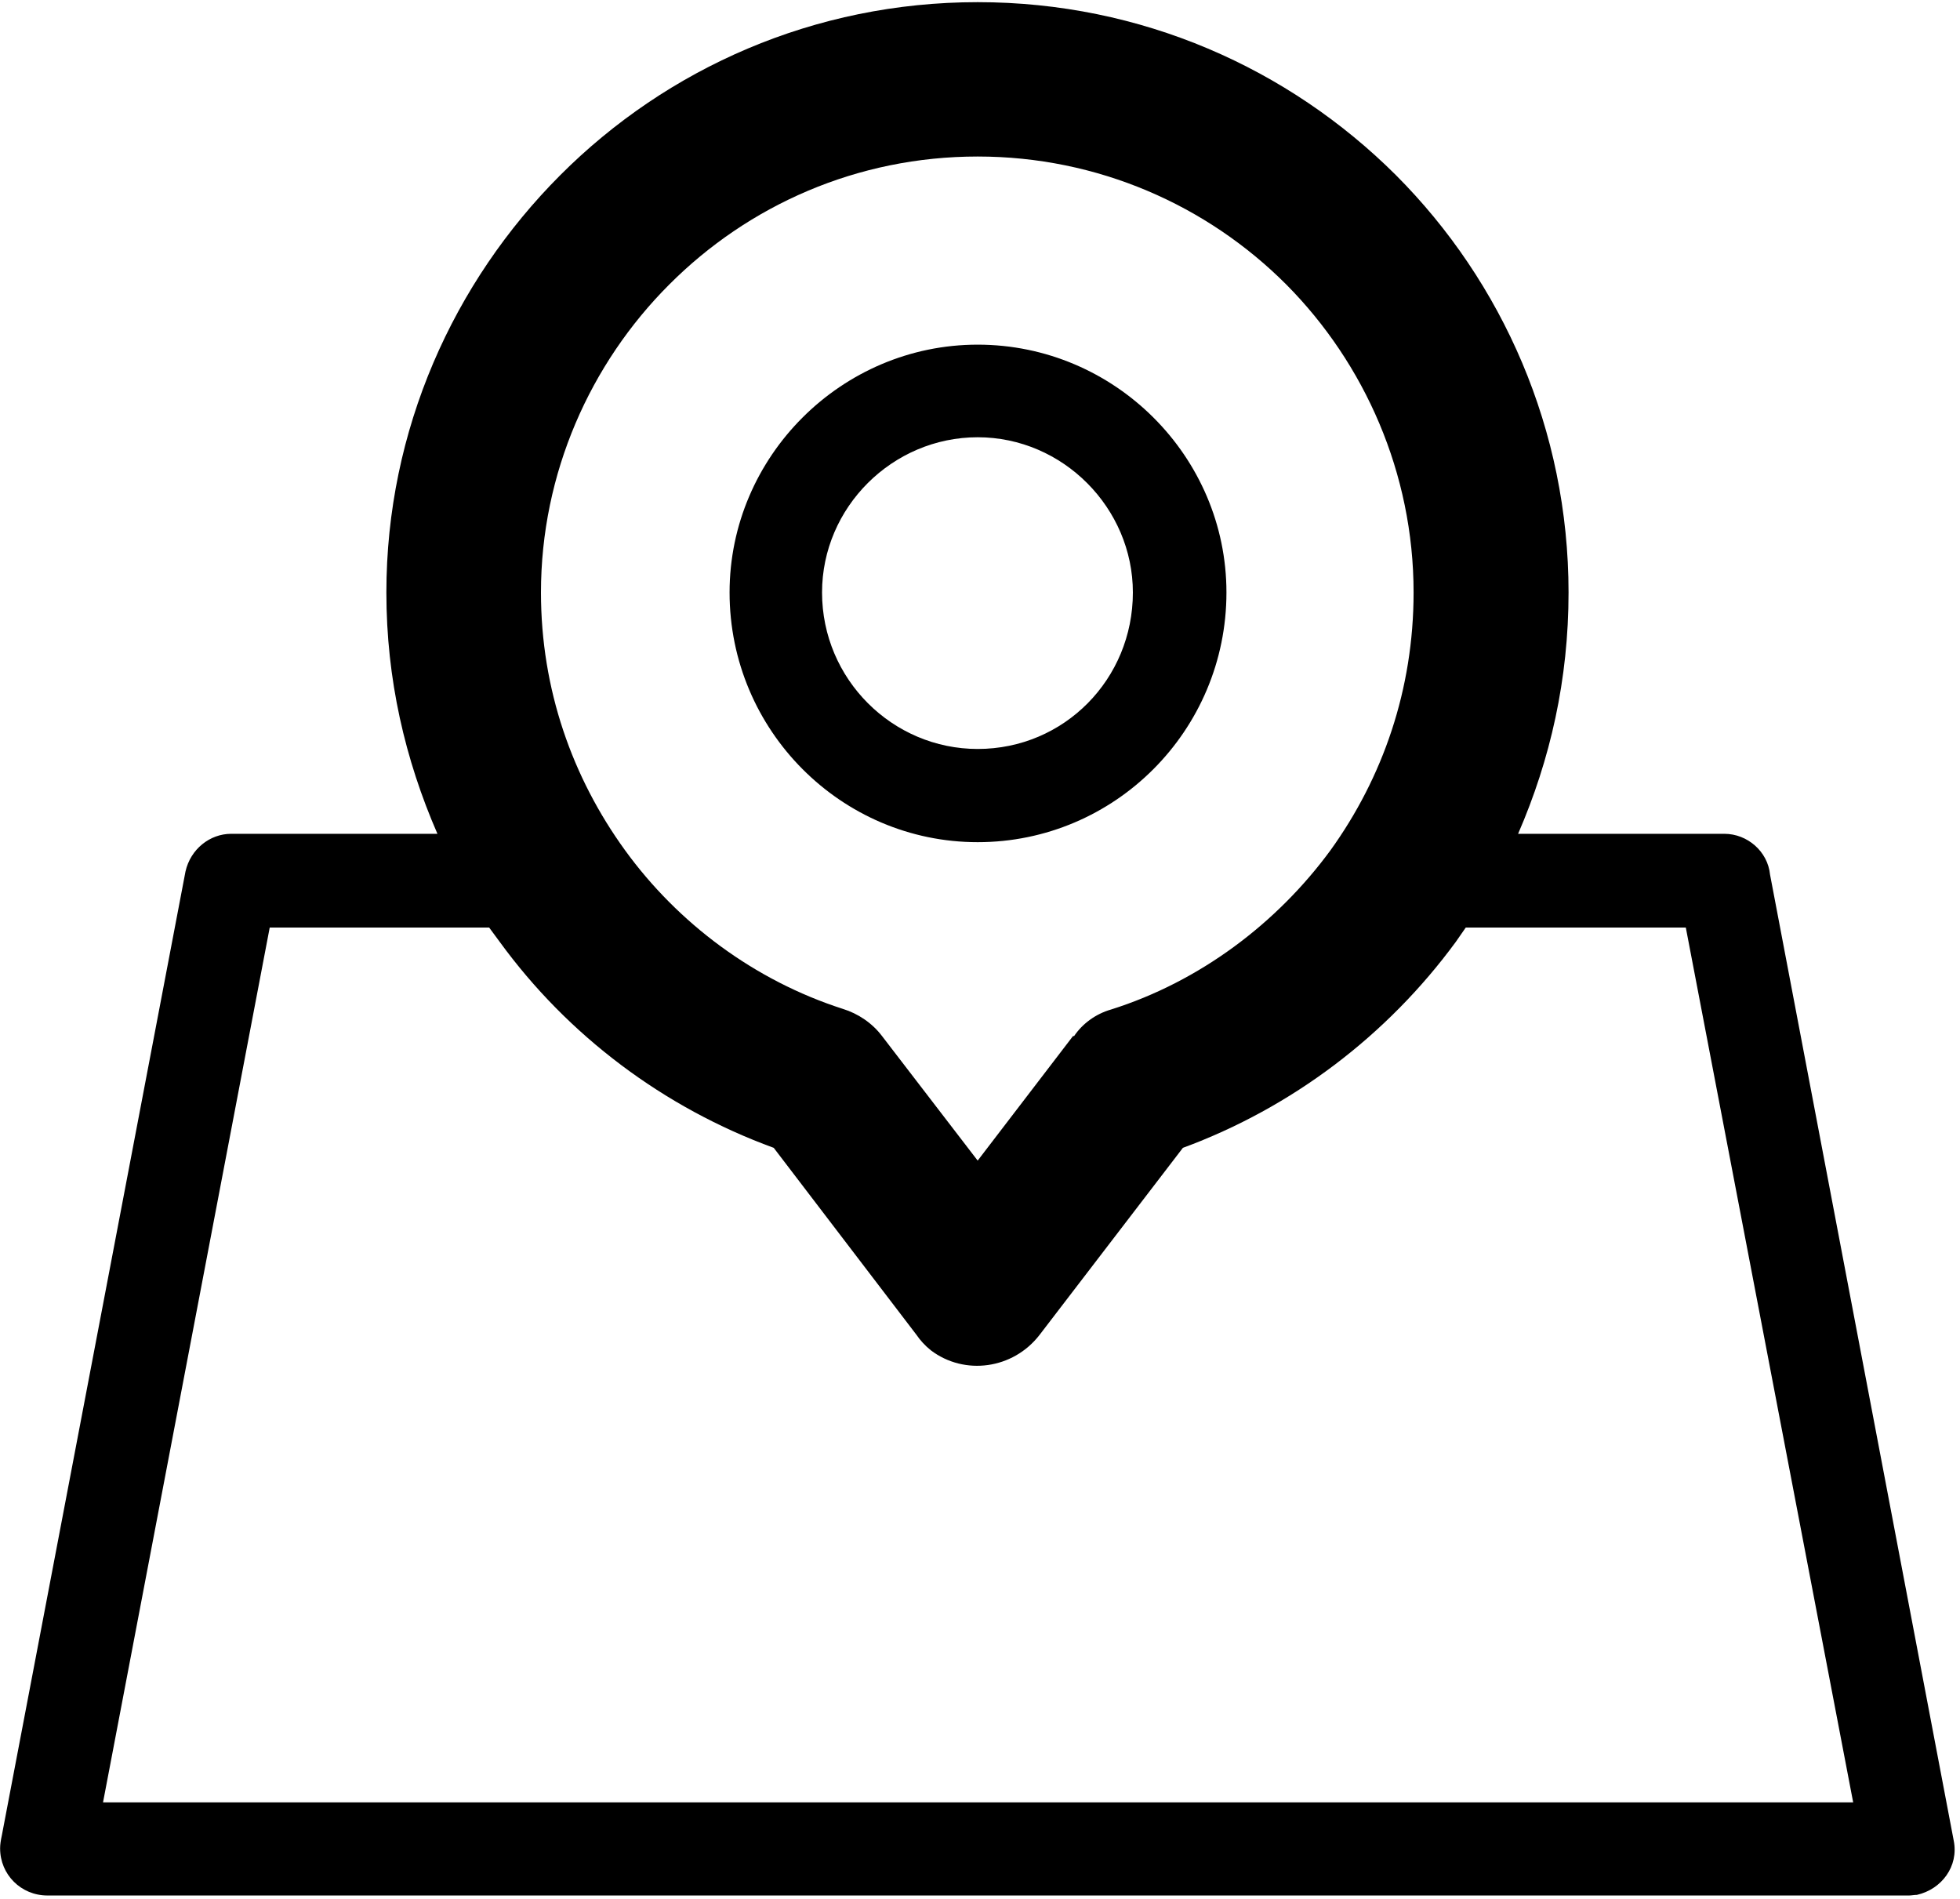 <?xml version="1.0" encoding="UTF-8" standalone="no"?>
<!DOCTYPE svg PUBLIC "-//W3C//DTD SVG 1.1//EN" "http://www.w3.org/Graphics/SVG/1.1/DTD/svg11.dtd">
<svg width="100%" height="100%" viewBox="0 0 351 340" version="1.1" xmlns="http://www.w3.org/2000/svg" xmlns:xlink="http://www.w3.org/1999/xlink" xml:space="preserve" xmlns:serif="http://www.serif.com/" style="fill-rule:evenodd;clip-rule:evenodd;stroke-linejoin:round;stroke-miterlimit:2;">
    <g transform="matrix(1,0,0,1,-17.97,-32.999)">
        <g transform="matrix(1,0,0,1,-1431.08,-1281.55)">
            <g transform="matrix(10.938,0,0,10.938,969.877,-7817.43)">
                <path d="M59.815,842.044C58.421,842.044 57.267,843.19 57.267,844.585C57.267,846.005 58.421,847.147 59.815,847.147C61.231,847.147 62.356,846.005 62.356,844.585C62.356,843.206 61.214,842.044 59.815,842.044ZM64.87,839.546C63.573,838.245 61.78,837.448 59.815,837.448C57.843,837.448 56.06,838.245 54.763,839.546C53.474,840.835 52.665,842.632 52.665,844.585C52.665,846.173 53.179,847.616 54.042,848.806C54.907,849.999 56.159,850.937 57.61,851.403C57.853,851.478 58.087,851.632 58.249,851.847L59.815,853.886L61.376,851.847L61.394,851.847C61.528,851.647 61.745,851.485 61.997,851.413C63.454,850.954 64.716,849.999 65.591,848.806C66.448,847.616 66.952,846.173 66.952,844.585C66.952,842.632 66.149,840.835 64.87,839.546ZM51.817,850.071L48.224,850.071L45.495,864.392L74.149,864.392L71.409,850.071L67.806,850.071L67.644,850.304C66.519,851.839 64.96,853.019 63.175,853.677L60.827,856.741C60.394,857.3 59.601,857.409 59.05,856.993C58.952,856.915 58.872,856.825 58.815,856.741L56.476,853.677C54.673,853.019 53.106,851.839 51.989,850.304L51.817,850.071ZM50.97,848.536C50.44,847.319 50.134,846.005 50.134,844.585C50.134,841.925 51.233,839.503 52.981,837.753C54.728,836.003 57.142,834.921 59.815,834.921C62.493,834.921 64.907,836.003 66.663,837.753C68.409,839.503 69.489,841.925 69.489,844.585C69.489,846.005 69.192,847.319 68.663,848.536L72.04,848.536C72.417,848.536 72.751,848.825 72.788,849.204L75.796,865.022C75.878,865.438 75.599,865.815 75.192,865.907C75.147,865.907 75.103,865.917 75.065,865.917L44.585,865.917C44.151,865.917 43.81,865.573 43.81,865.147C43.81,865.085 43.819,865.022 43.839,864.929L46.845,849.153C46.927,848.788 47.243,848.536 47.593,848.536L50.97,848.536ZM59.815,840.528C62.06,840.528 63.888,842.36 63.888,844.585C63.888,846.845 62.06,848.673 59.815,848.673C57.583,848.673 55.753,846.845 55.753,844.585C55.753,842.36 57.583,840.528 59.815,840.528Z" style="fill-rule:nonzero;"/>
            </g>
        </g>
    </g>
</svg>
